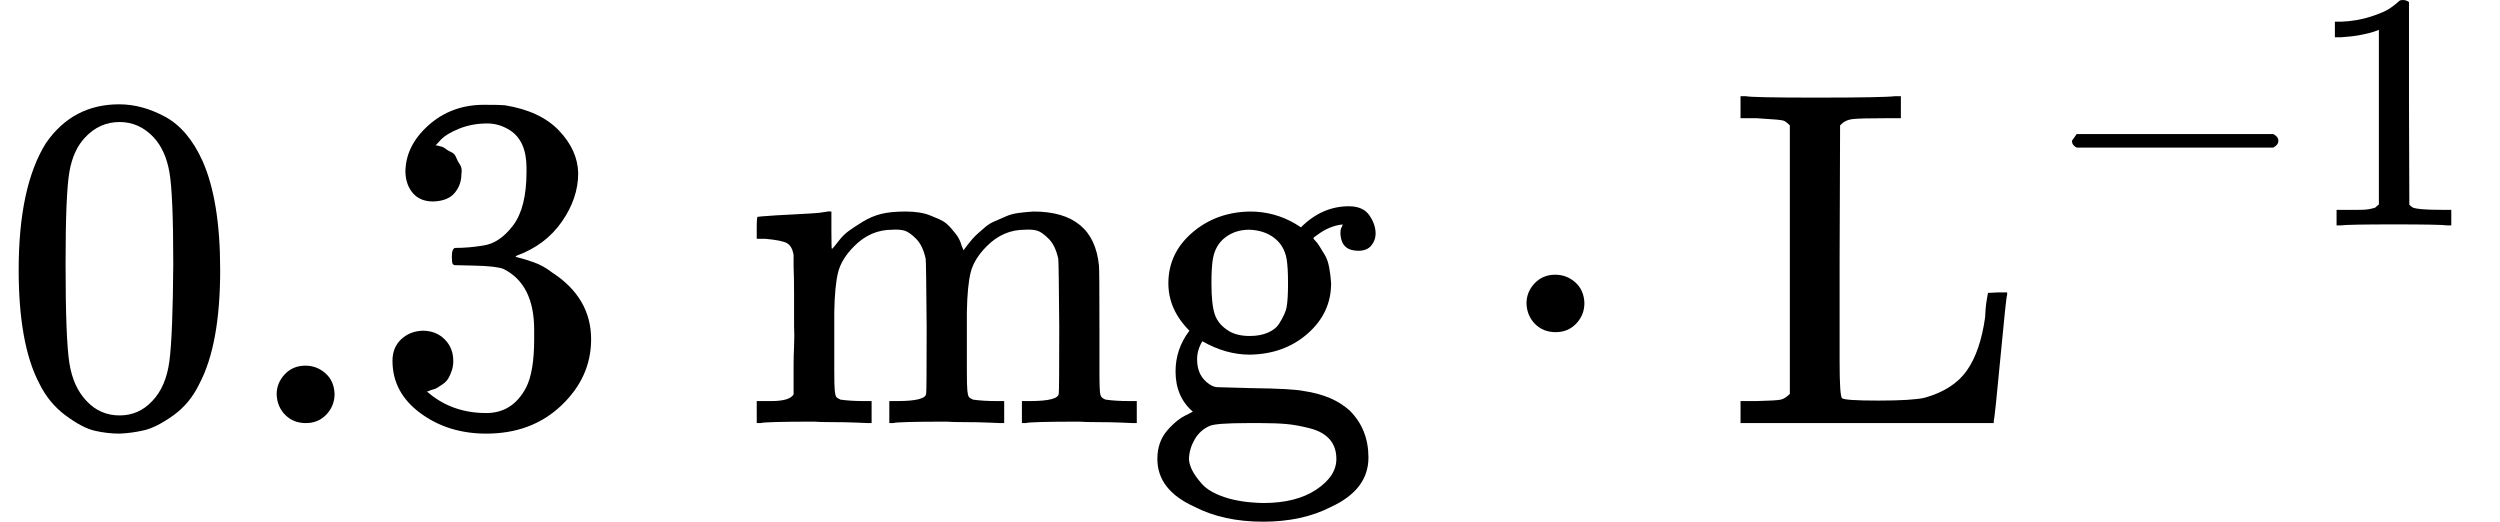 <svg style="vertical-align:-.466ex" xmlns="http://www.w3.org/2000/svg" width="11.817ex" height="2.466ex" viewBox="0 -883.9 5223.1 1089.9"><g data-mml-node="math" stroke="currentColor" fill="currentColor" stroke-width="0"><g data-mml-node="mn" stroke="none"><path data-c="30" d="M96-585q56-81 153-81 48 0 96 26t78 92q37 83 37 228 0 155-43 237-20 42-55 67t-61 31-51 7q-26 0-52-6t-61-32-55-67q-43-82-43-237 0-174 57-265zm225-12q-30-32-71-32-42 0-72 32-25 26-33 72t-8 192q0 158 8 208t36 79q28 30 69 30 40 0 68-30 29-30 36-84t8-203q0-145-8-191t-33-73z"/><path data-c="2E" d="M578-60q0-24 17-42t43-18q24 0 42 16t19 43q0 25-17 43T639 0t-43-17-18-43z"/><path data-c="33" d="M905-463q-27 0-42-17t-16-44q0-55 48-98t116-43q35 0 44 1 74 12 113 53t40 89q0 52-34 101t-94 71l-3 2q0 1 9 3t29 9 38 21q82 53 82 140 0 79-62 138t-157 59q-80 0-138-43t-58-109q0-28 18-45t45-18q28 0 46 18t18 45q0 11-3 20t-7 16-11 12-12 8-10 4-8 3l-4 1q51 45 124 45 55 0 83-53 17-33 17-101v-20q0-95-64-127-15-6-61-7l-42-1-3-2q-2-3-2-16 0-18 8-18 28 0 58-5 34-5 62-42t28-112v-8q0-57-35-79-22-14-47-14-32 0-59 11t-38 23-11 12h3q3 1 8 2t10 5 12 7 10 11 8 15 3 20q0 22-14 39t-45 18z"/></g><path data-c="6D" d="M1597-46h14q39 0 47-14v-62q0-17 1-39t0-42v-66q0-35-1-59v-23q-3-19-14-25t-45-9h-18v-23q0-23 2-23l10-1q10-1 28-2t37-2q17-1 36-2t29-3 11-1h3v40q0 38 1 38t5-5 12-15 19-18 29-19 38-16q20-5 51-5 15 0 28 2t23 6 19 8 15 9 11 11 9 11 7 11 4 10 3 8l2 5 3-4 6-8q3-4 9-11t13-13 15-13 20-12 23-10 26-7 31-3q126 0 137 113 1 7 1 139v86q0 38 2 45t11 10q21 3 49 3h16V0h-8l-23-1q-24-1-51-1t-38-1q-103 0-112 3h-8v-46h16q61 0 61-16 1-2 1-138-1-135-2-143-6-28-20-42t-24-17-26-2q-45 0-79 34-27 27-34 55t-8 83v124q0 30 1 40t3 13 9 6q21 3 49 3h16V0h-8l-24-1q-23-1-50-1t-38-1q-103 0-112 3h-8v-46h16q61 0 61-16 1-2 1-138-1-135-2-143-6-28-20-42t-24-17-26-2q-45 0-79 34-27 27-34 55t-8 83v124q0 30 1 40t3 13 9 6q21 3 49 3h16V0h-8l-23-1q-24-1-51-1t-38-1q-103 0-112 3h-8v-46h16z" stroke="none" data-mml-node="mi"/><path data-c="67" d="M2718-409q44-44 100-44 30 0 43 19t13 38q0 14-9 25t-27 11q-33 0-37-30-2-14 3-21 0-1 1-3v-1q-28 3-53 22-8 5-8 7 0 1 4 5t9 12 11 18 9 26 4 33q0 62-49 105t-121 44q-50 0-99-28-11 18-11 38 0 35 26 52 9 6 17 6t72 2q84 1 108 6 61 9 96 41 39 39 39 98 0 67-78 103-60 31-142 31-83 0-143-31-78-35-78-100 0-36 21-60t42-33l11-6q-36-31-36-84 0-47 29-85-44-44-44-99 0-63 50-106t121-44q51 0 95 26l11 7zm-30 66q-5-28-26-44t-52-17q-29 0-50 16t-26 45q-3 17-3 51 0 44 7 65t30 35q17 10 43 10 22 0 38-7t23-18 11-20 5-15q3-16 3-50t-3-51zm104 418q0-25-14-41t-41-23-49-9-54-2h-27q-67 0-80 6-20 9-31 28t-12 40q0 10 6 23t21 30 48 28 80 12q69 0 111-28t42-64z" stroke="none" data-mml-node="mi"/><path data-c="22C5" d="M3189.2-250q0-24 17-42t43-18q24 0 42 16t19 43q0 25-17 43t-43 18-43-17-18-43z" stroke="none" data-mml-node="mo"/><g data-mml-node="msup"><path data-c="4C" d="M3739.4-622q-7-7-11-9t-16-3-43-3h-33v-46h11q12 3 146 3 142 0 166-3h12v46h-27q-60 0-75 2t-25 13l-1 280v213q0 72 5 77 6 5 76 5 71 0 97-6 60-17 88-57t38-111q0-5 1-17t3-23 2-11 20-1h20v5q-2 3-14 131t-14 132v5h-529v-46h33q42-1 51-3t19-12v-561z" stroke="none" data-mml-node="mi"/><g data-mml-node="TeXAtom" data-mjx-texclass="ORD"><path data-c="2212" d="M4328.788-580.559v-9.191l9.898-14.14h410.767q10.605 5.656 10.605 14.14t-10.605 14.14h-410.767q-9.898-4.949-9.898-14.14z" stroke="none" data-mml-node="mo"/><path data-c="31" d="m4970.037-821.646-9.191 3.535q-9.898 3.535-28.28 7.07t-41.006 4.949h-13.433v-32.522h13.433q33.229-1.414 61.509-10.605t39.592-16.968 19.796-15.554q1.414-2.121 8.484-2.121 6.363 0 12.019 4.242v211.393l.707 212.1q4.949 4.949 8.484 6.363t16.968 2.828 43.834 1.414h18.382V-413h-7.777q-14.847-2.121-112.413-2.121-96.152 0-110.999 2.121h-8.484v-32.522H4926.91q11.312 0 17.675-.707t11.312-2.121 5.656-1.414 4.242-3.535 4.242-2.828v-365.519z" stroke="none" data-mml-node="mn"/></g></g></g></svg>